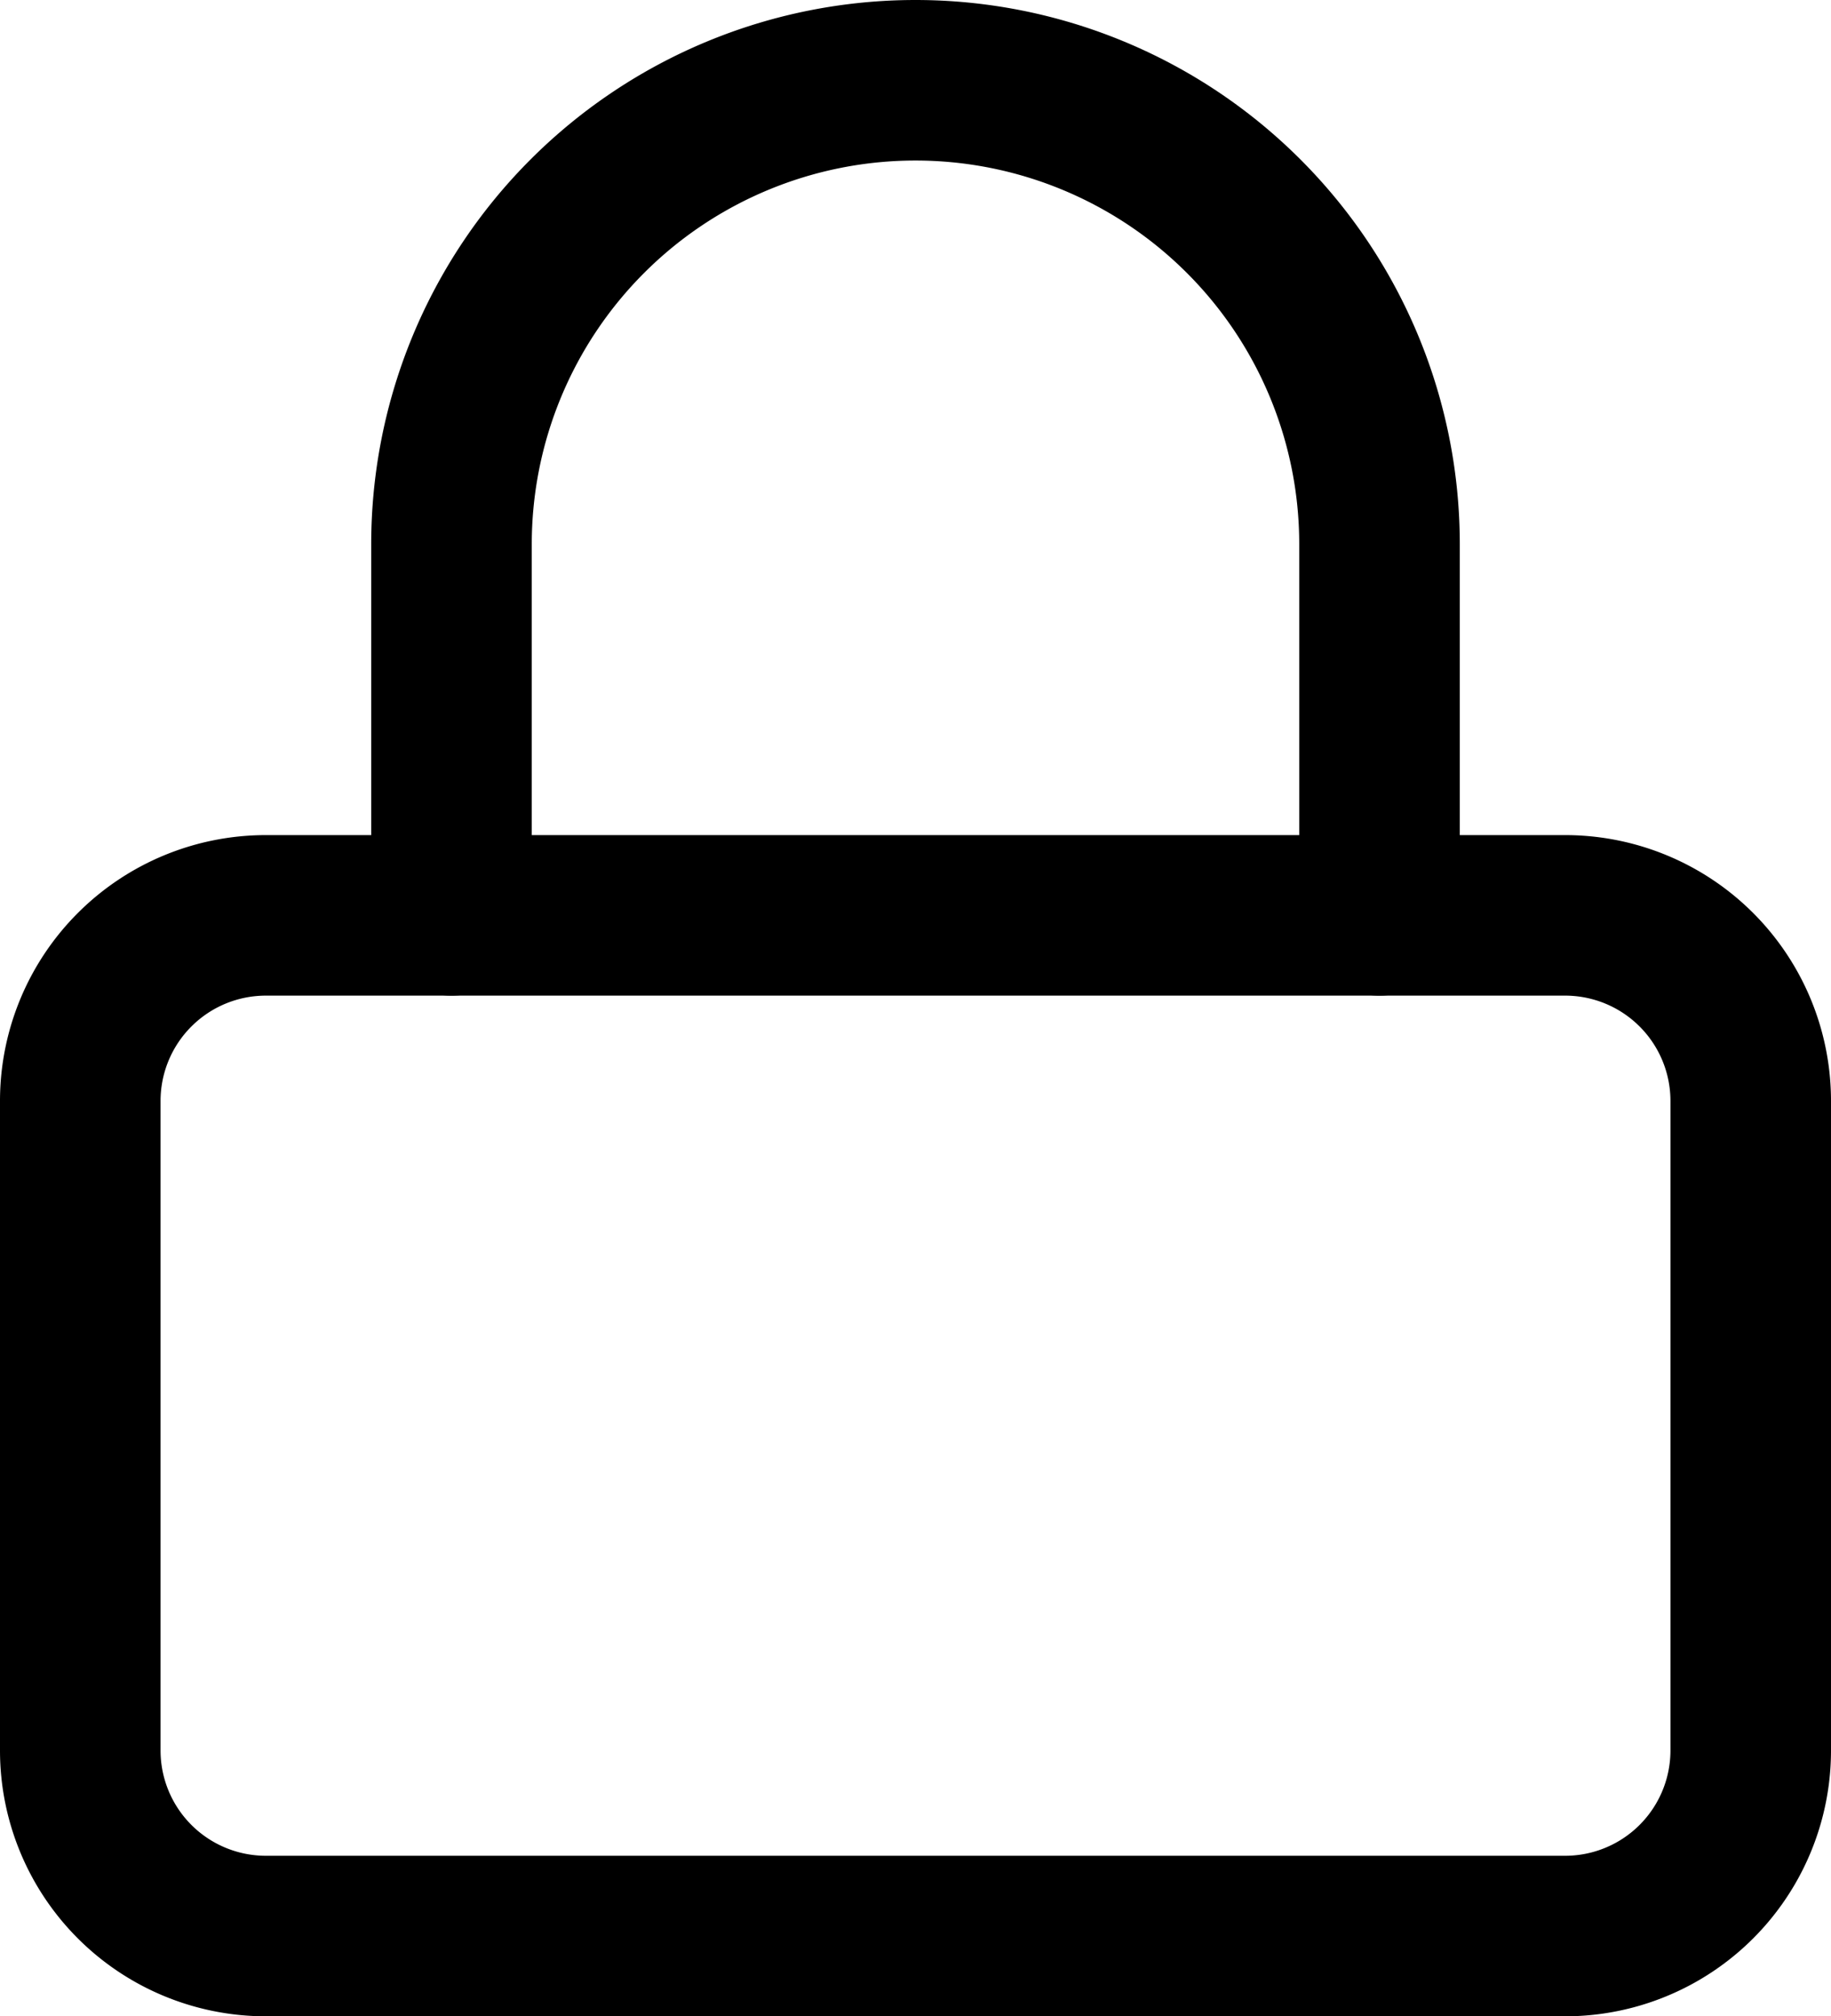 <?xml version="1.0" encoding="UTF-8"?>
<svg xmlns="http://www.w3.org/2000/svg" width="34.212" height="37.68" viewBox="0 0 34.212 37.68">
  <g transform="translate(1.5 1.5)">
    <path d="M7.968,16.5H32.244a3.468,3.468,0,0,1,3.468,3.468V32.106a3.468,3.468,0,0,1-3.468,3.468H7.968A3.468,3.468,0,0,1,4.5,32.106V19.968A3.468,3.468,0,0,1,7.968,16.5Z" transform="translate(-4.5 -0.894)" fill="none" stroke="#000" stroke-linecap="round" stroke-linejoin="round" stroke-width="3"></path>
    <path d="M10.5,18.606V11.67a8.67,8.67,0,0,1,17.34,0v6.936" transform="translate(-3.564 -3)" fill="none" stroke="#000" stroke-linecap="round" stroke-linejoin="round" stroke-width="3"></path>
  </g>
</svg>
